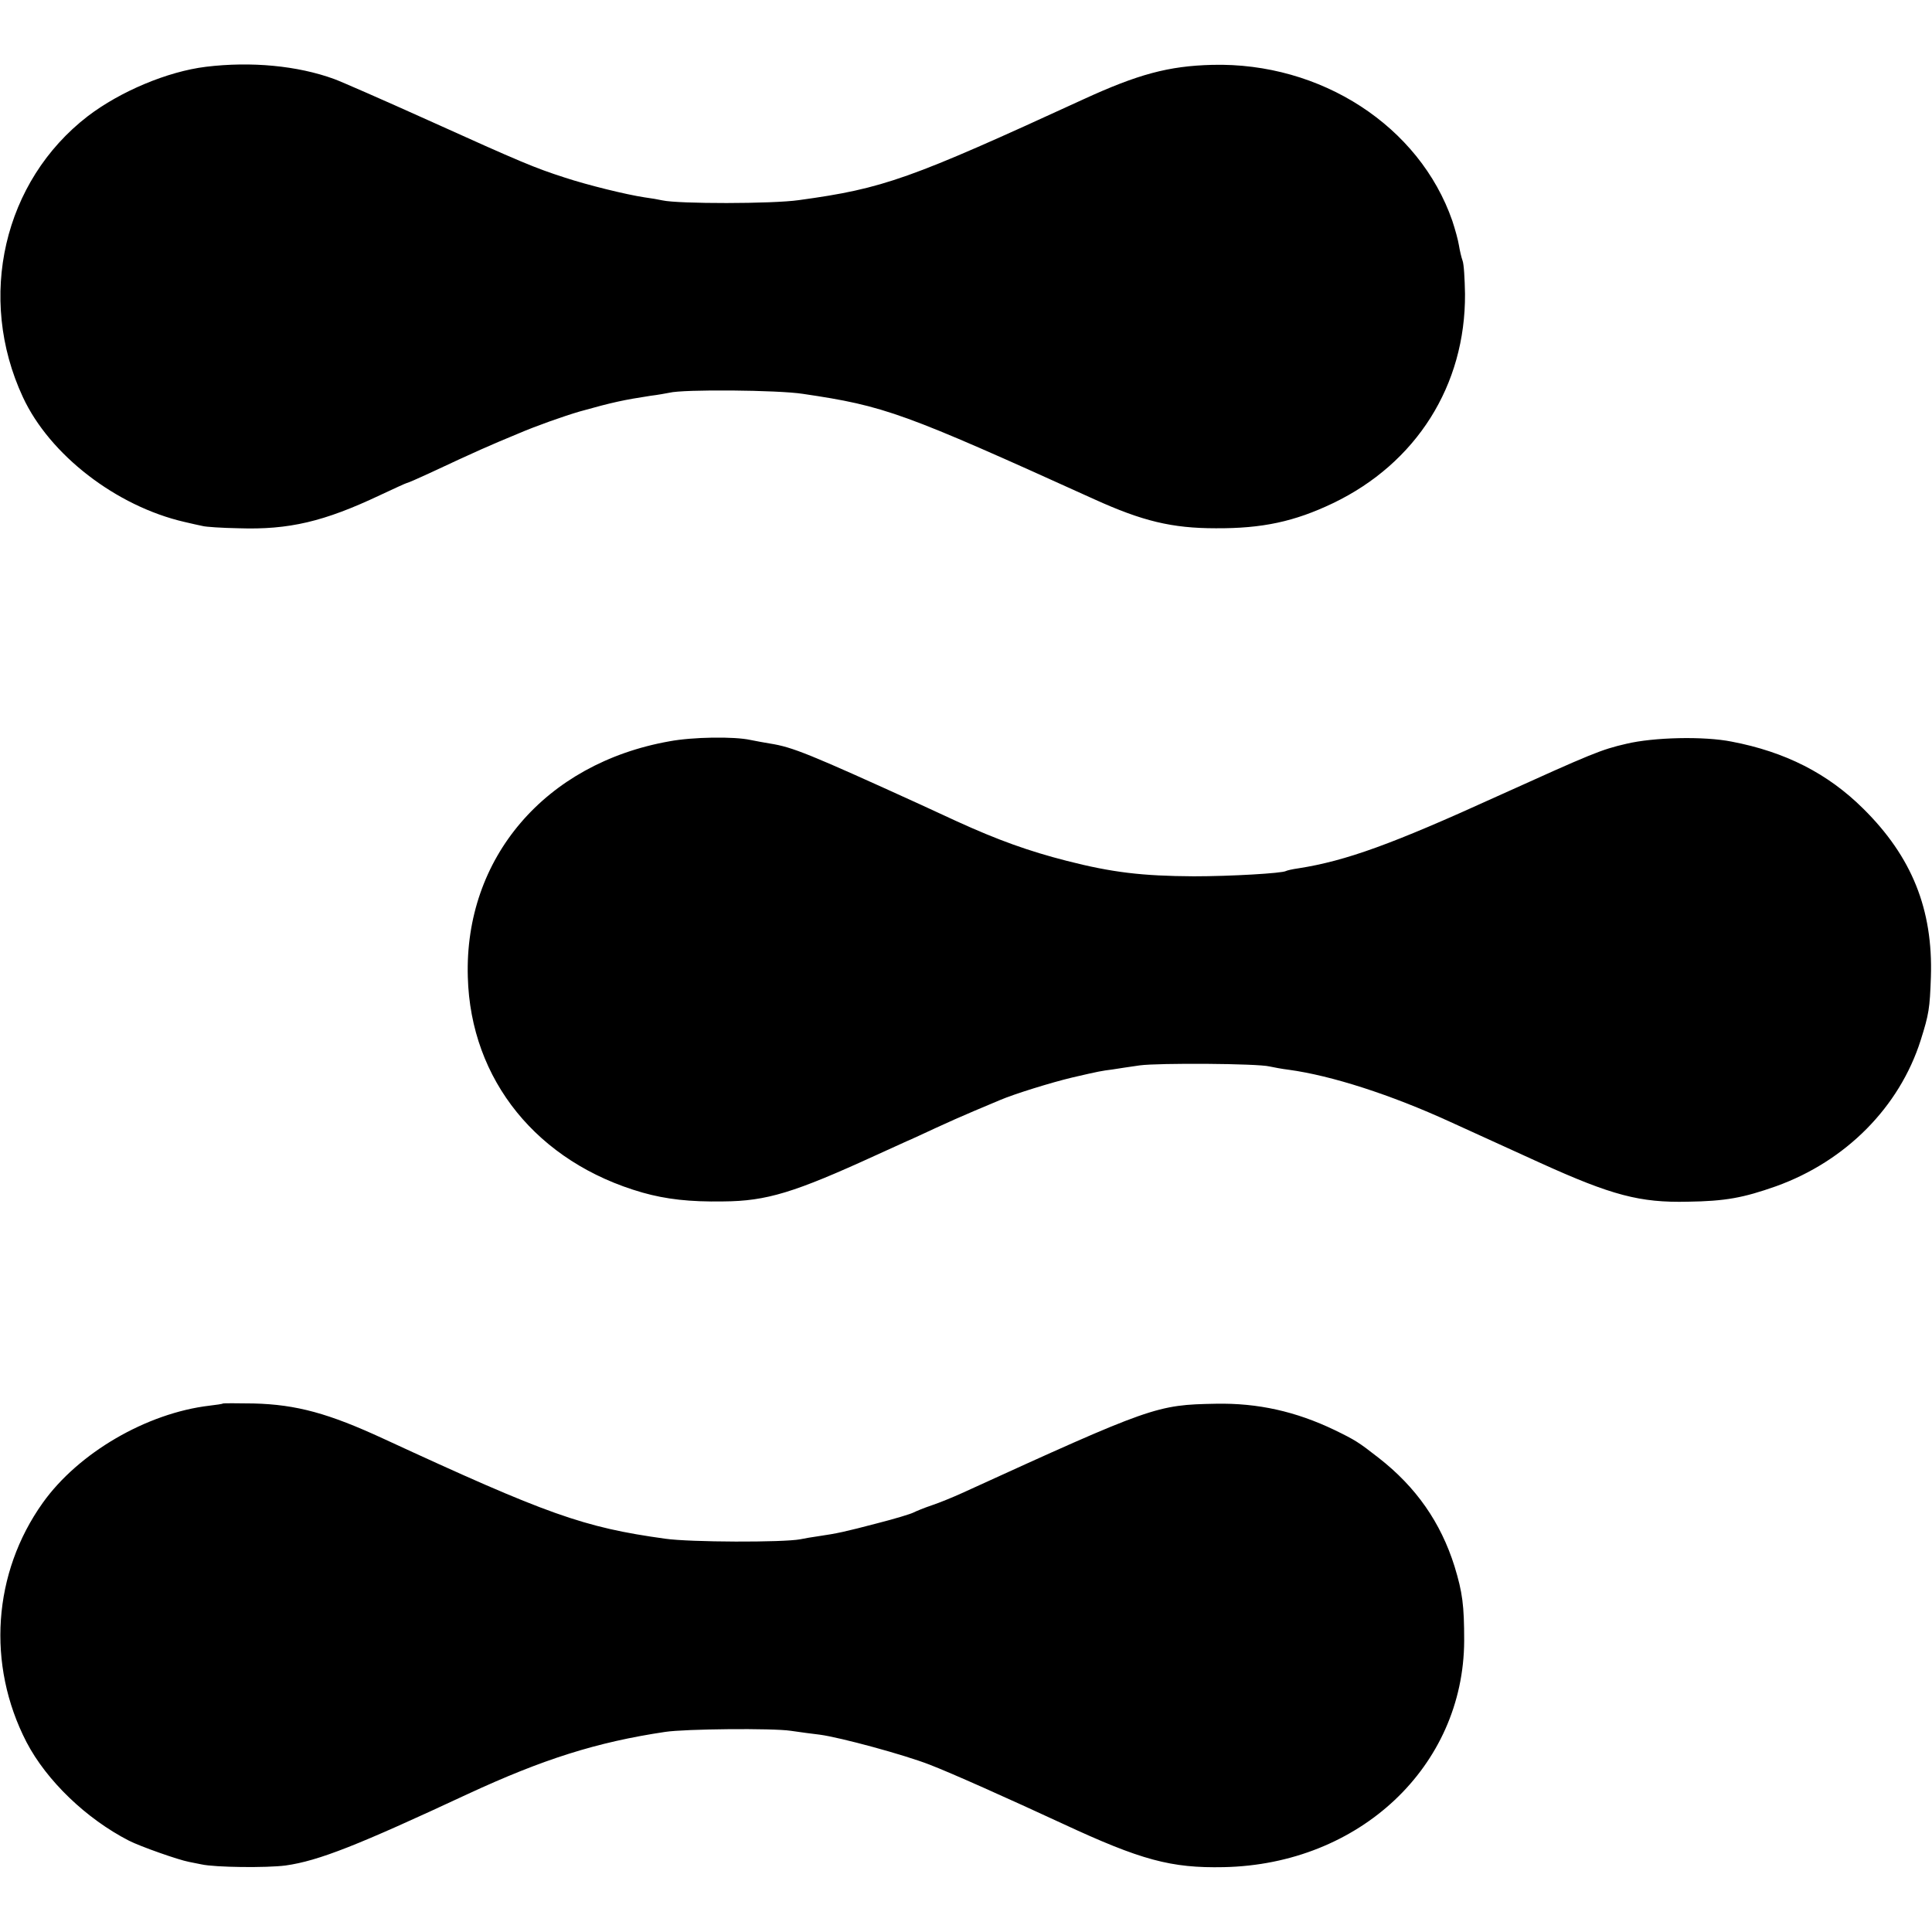 <?xml version="1.0" standalone="no"?>
<!DOCTYPE svg PUBLIC "-//W3C//DTD SVG 20010904//EN"
 "http://www.w3.org/TR/2001/REC-SVG-20010904/DTD/svg10.dtd">
<svg version="1.0" xmlns="http://www.w3.org/2000/svg"
 width="700pt" height="700pt" viewBox="0 0 700 700"
 preserveAspectRatio="xMidYMid meet">
<g transform="translate(0,700) scale(0.1,-0.1)"
fill="#000000" stroke="none">
<path d="M746 6758 c-139 -17 -310 -89 -428 -179 -305 -235 -403 -657 -235
-1018 97 -209 338 -395 585 -452 26 -6 56 -13 67 -15 11 -3 70 -7 130 -8 182
-6 309 24 512 120 51 24 95 44 97 44 3 0 40 16 83 36 171 80 212 98 323 144
63 27 162 62 220 79 121 34 160 42 257 57 26 3 57 9 68 11 50 13 395 10 484
-4 298 -44 363 -68 1056 -382 174 -79 281 -105 440 -105 168 -1 285 24 425 91
302 145 480 427 478 758 -1 55 -4 109 -9 121 -4 11 -10 36 -13 55 -3 19 -14
59 -24 89 -119 343 -476 575 -870 565 -158 -4 -269 -34 -467 -125 -629 -289
-723 -323 -1030 -365 -97 -14 -437 -14 -495 -1 -13 3 -42 8 -65 11 -66 10
-205 44 -290 72 -108 35 -152 53 -495 208 -162 73 -315 140 -340 149 -132 48
-300 64 -464 44z"/>
<path d="M2425 4314 c-450 -80 -743 -423 -730 -854 10 -373 252 -672 633 -781
85 -24 171 -34 292 -32 158 1 258 32 555 168 44 20 94 43 110 50 17 7 64 29
105 48 41 19 104 47 140 62 36 15 79 33 95 40 49 21 184 63 260 81 99 23 106
24 145 29 19 3 64 10 100 15 67 9 426 7 470 -4 14 -3 45 -9 70 -12 154 -21
369 -90 585 -189 101 -46 123 -56 327 -149 258 -117 360 -144 533 -140 137 2
201 14 320 56 253 91 447 287 524 529 30 95 33 115 37 229 8 245 -69 436 -245
610 -129 128 -283 206 -477 243 -100 20 -282 16 -382 -8 -91 -21 -122 -34
-467 -190 -382 -174 -548 -234 -720 -261 -22 -3 -43 -8 -46 -10 -14 -8 -198
-19 -334 -19 -187 1 -296 14 -460 56 -137 35 -249 75 -400 144 -44 20 -102 47
-130 60 -404 184 -463 208 -545 221 -19 3 -51 9 -71 13 -59 13 -209 11 -294
-5z"/>
<path d="M808 1915 c-2 -2 -24 -5 -49 -8 -228 -27 -475 -171 -604 -352 -181
-254 -204 -586 -59 -867 73 -140 217 -278 371 -357 41 -21 180 -70 218 -77 11
-2 31 -6 45 -9 49 -11 236 -13 305 -4 120 17 261 73 660 259 272 126 467 188
715 225 72 11 389 14 455 4 33 -5 80 -11 105 -14 75 -10 307 -73 399 -109 78
-30 288 -124 480 -213 286 -133 394 -162 585 -158 492 10 869 365 871 820 0
129 -6 175 -35 270 -50 159 -139 287 -275 393 -73 57 -84 64 -160 101 -140 67
-277 98 -430 95 -215 -4 -230 -9 -920 -324 -33 -15 -82 -35 -109 -44 -27 -9
-56 -21 -66 -26 -9 -5 -68 -23 -131 -39 -118 -31 -146 -37 -214 -47 -22 -3
-51 -8 -65 -11 -62 -12 -400 -11 -490 2 -296 41 -425 87 -1020 362 -199 92
-315 124 -471 128 -59 1 -110 1 -111 0z"/>
</g>
</svg>
